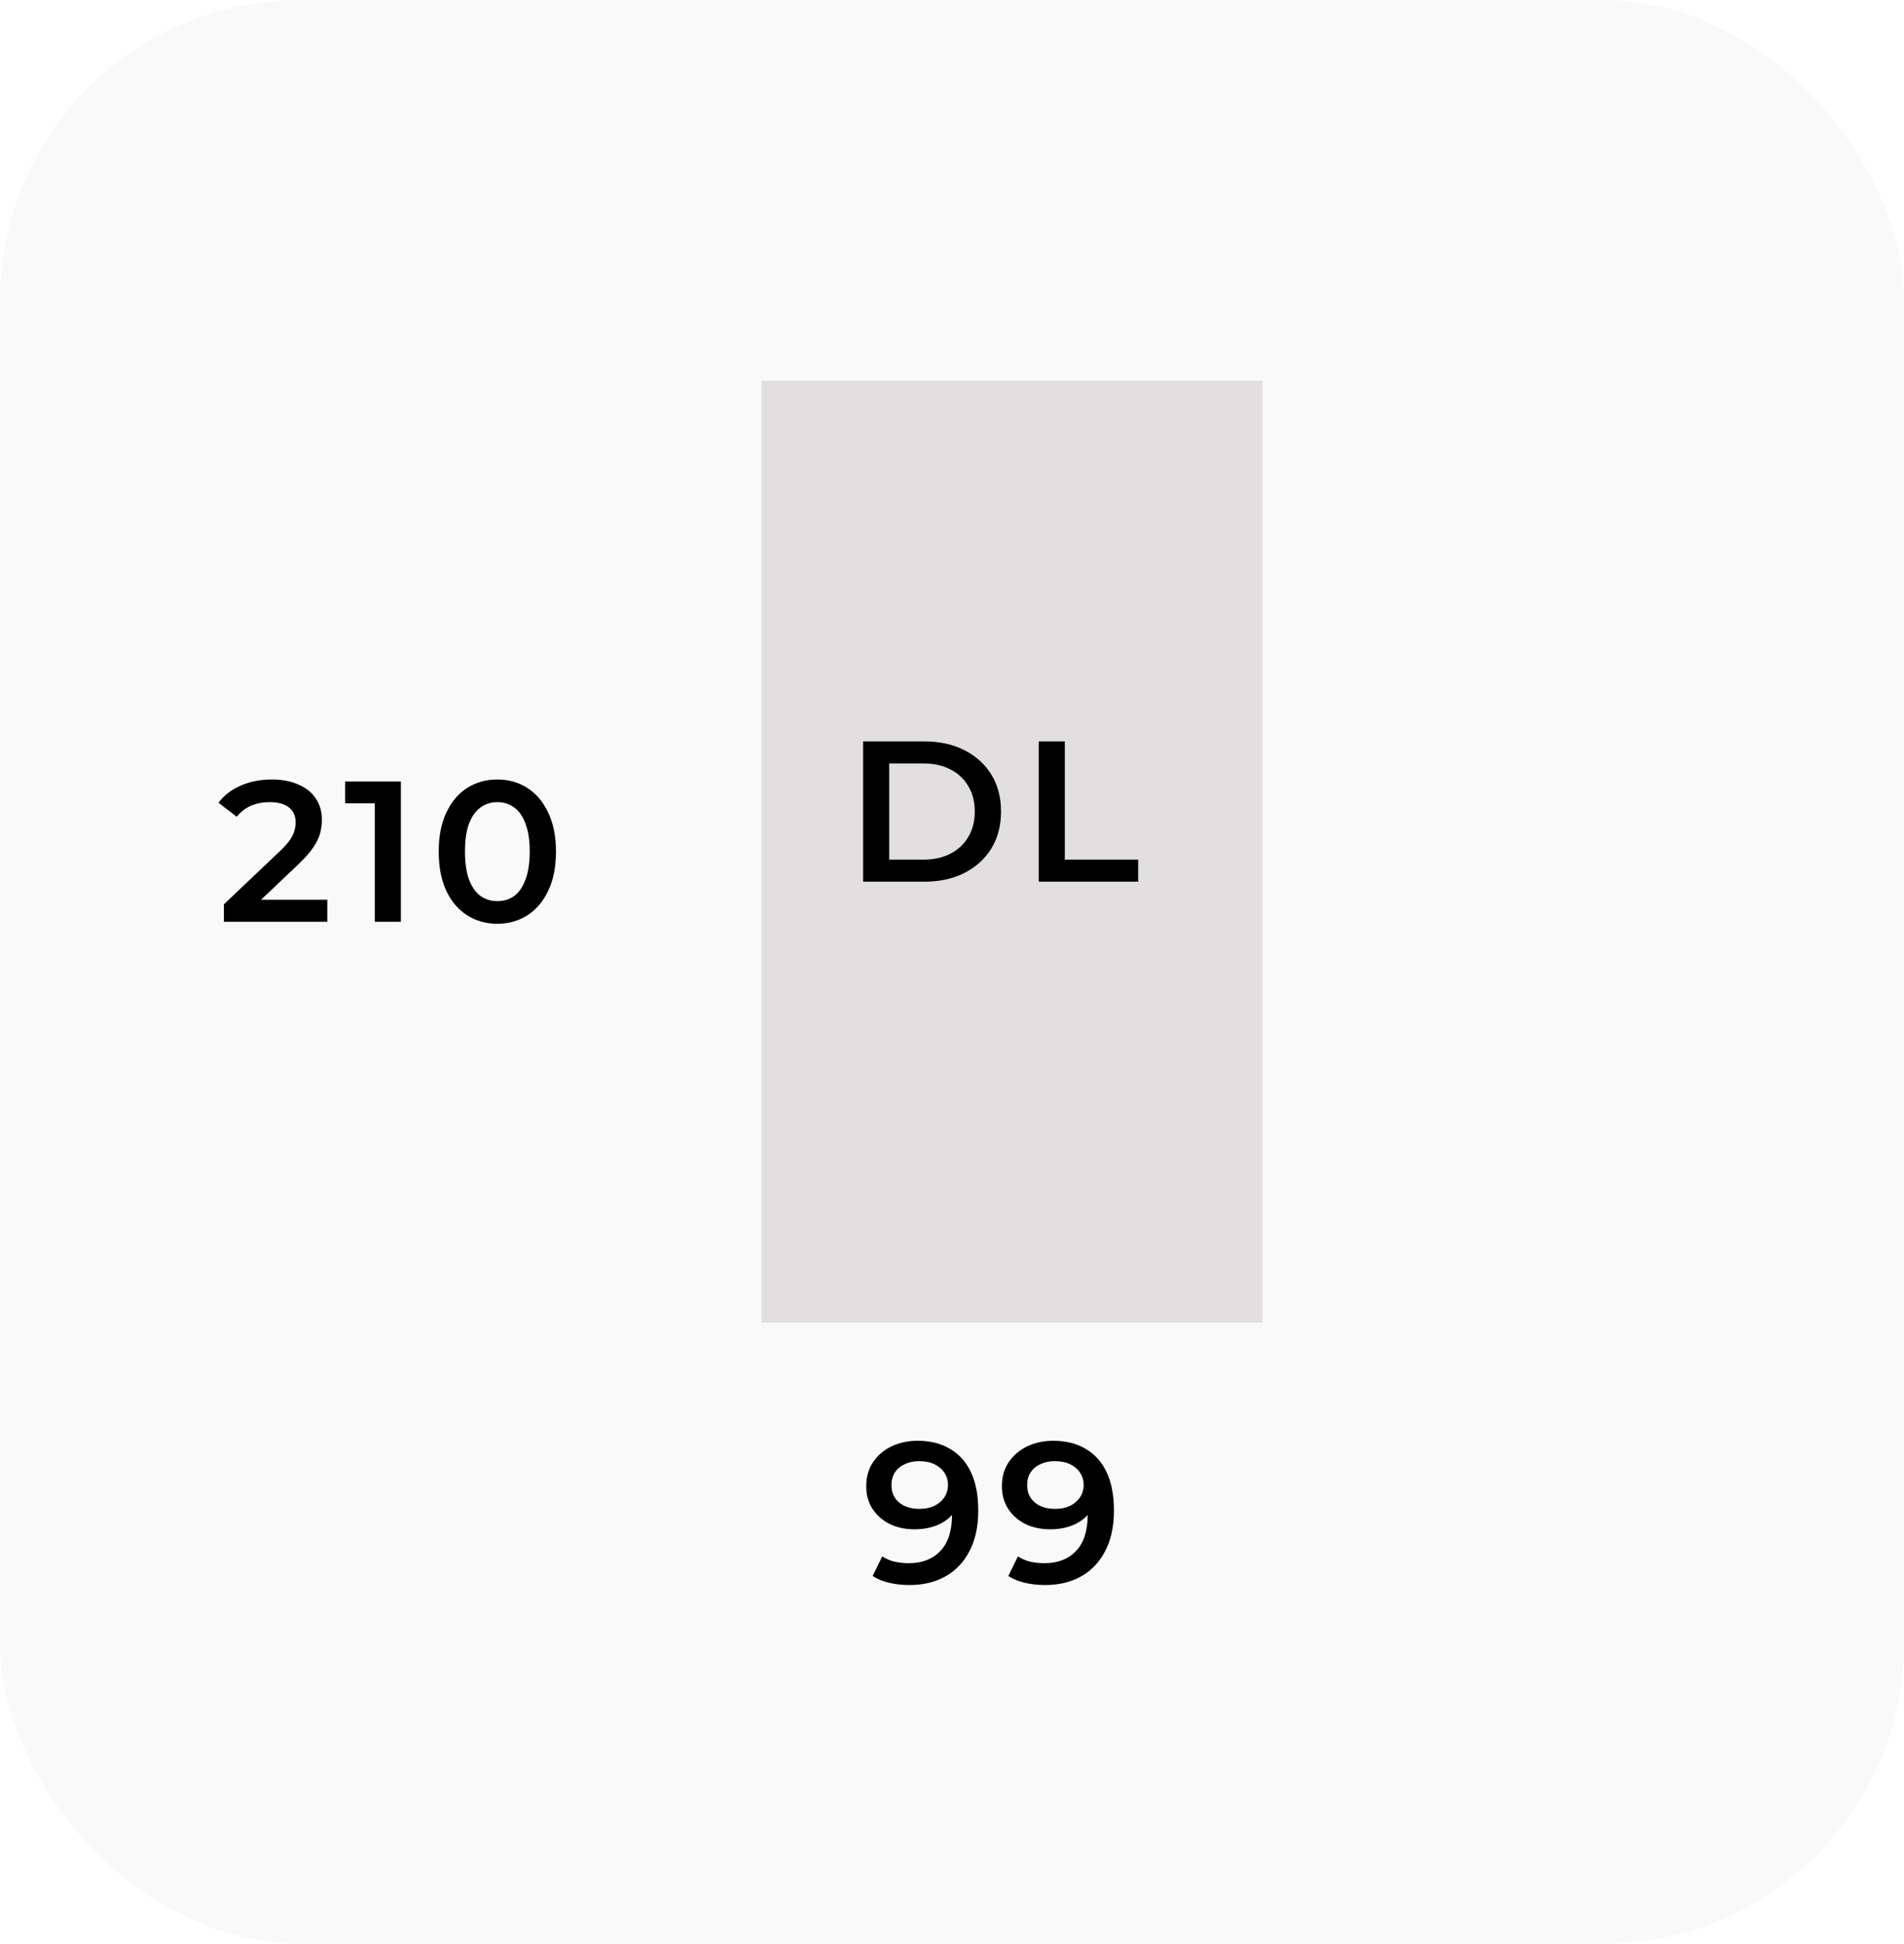 <?xml version="1.0" encoding="UTF-8"?> <svg xmlns="http://www.w3.org/2000/svg" width="95" height="97" viewBox="0 0 95 97" fill="none"><rect opacity="0.75" width="95" height="97" rx="15" fill="#F7F7F7"></rect><g filter="url(#filter0_i_4230_295)"><rect x="36" y="64" width="47" height="25" transform="rotate(-90 36 64)" fill="#E1DFDF"></rect></g><path d="M11.171 46V45.13L13.951 42.49C14.185 42.27 14.358 42.077 14.471 41.91C14.585 41.743 14.658 41.59 14.691 41.45C14.731 41.303 14.751 41.167 14.751 41.04C14.751 40.72 14.641 40.473 14.421 40.3C14.201 40.12 13.878 40.03 13.451 40.03C13.111 40.03 12.801 40.09 12.521 40.21C12.248 40.33 12.011 40.513 11.811 40.76L10.901 40.06C11.175 39.693 11.541 39.41 12.001 39.21C12.468 39.003 12.988 38.9 13.561 38.9C14.068 38.9 14.508 38.983 14.881 39.15C15.261 39.31 15.551 39.54 15.751 39.84C15.958 40.14 16.061 40.497 16.061 40.91C16.061 41.137 16.031 41.363 15.971 41.59C15.911 41.81 15.798 42.043 15.631 42.29C15.465 42.537 15.221 42.813 14.901 43.12L12.511 45.39L12.241 44.9H16.331V46H11.171ZM18.702 46V39.5L19.272 40.09H17.222V39H20.002V46H18.702ZM24.81 46.1C24.257 46.1 23.757 45.96 23.31 45.68C22.87 45.4 22.523 44.993 22.27 44.46C22.017 43.92 21.89 43.267 21.89 42.5C21.89 41.733 22.017 41.083 22.27 40.55C22.523 40.01 22.87 39.6 23.31 39.32C23.757 39.04 24.257 38.9 24.81 38.9C25.37 38.9 25.87 39.04 26.31 39.32C26.75 39.6 27.097 40.01 27.35 40.55C27.61 41.083 27.74 41.733 27.74 42.5C27.74 43.267 27.61 43.92 27.35 44.46C27.097 44.993 26.75 45.4 26.31 45.68C25.87 45.96 25.37 46.1 24.81 46.1ZM24.81 44.97C25.137 44.97 25.42 44.883 25.66 44.71C25.9 44.53 26.087 44.257 26.22 43.89C26.36 43.523 26.43 43.06 26.43 42.5C26.43 41.933 26.36 41.47 26.22 41.11C26.087 40.743 25.9 40.473 25.66 40.3C25.42 40.12 25.137 40.03 24.81 40.03C24.497 40.03 24.217 40.12 23.97 40.3C23.73 40.473 23.54 40.743 23.4 41.11C23.267 41.47 23.2 41.933 23.2 42.5C23.2 43.06 23.267 43.523 23.4 43.89C23.54 44.257 23.73 44.53 23.97 44.71C24.217 44.883 24.497 44.97 24.81 44.97Z" fill="black"></path><path d="M45.781 71.9C46.42 71.9 46.964 72.037 47.41 72.31C47.864 72.577 48.211 72.967 48.45 73.48C48.691 73.993 48.81 74.627 48.81 75.38C48.81 76.18 48.664 76.857 48.37 77.41C48.084 77.963 47.684 78.383 47.17 78.67C46.657 78.957 46.06 79.1 45.38 79.1C45.027 79.1 44.691 79.063 44.37 78.99C44.05 78.917 43.774 78.803 43.541 78.65L44.02 77.67C44.214 77.797 44.424 77.887 44.651 77.94C44.877 77.987 45.111 78.01 45.35 78.01C46.011 78.01 46.534 77.807 46.92 77.4C47.307 76.993 47.501 76.393 47.501 75.6C47.501 75.473 47.497 75.327 47.49 75.16C47.484 74.987 47.461 74.813 47.42 74.64L47.821 75.08C47.707 75.353 47.544 75.583 47.331 75.77C47.117 75.95 46.867 76.087 46.581 76.18C46.294 76.273 45.977 76.32 45.63 76.32C45.177 76.32 44.767 76.233 44.401 76.06C44.041 75.88 43.754 75.63 43.541 75.31C43.327 74.983 43.221 74.603 43.221 74.17C43.221 73.703 43.334 73.303 43.56 72.97C43.787 72.63 44.094 72.367 44.48 72.18C44.874 71.993 45.307 71.9 45.781 71.9ZM45.85 72.92C45.584 72.92 45.347 72.97 45.141 73.07C44.934 73.163 44.77 73.3 44.651 73.48C44.537 73.653 44.48 73.863 44.48 74.11C44.48 74.477 44.607 74.767 44.861 74.98C45.114 75.193 45.454 75.3 45.88 75.3C46.16 75.3 46.407 75.25 46.62 75.15C46.834 75.043 47.001 74.9 47.12 74.72C47.24 74.533 47.3 74.327 47.3 74.1C47.3 73.88 47.244 73.683 47.13 73.51C47.017 73.33 46.854 73.187 46.641 73.08C46.427 72.973 46.164 72.92 45.85 72.92ZM52.55 71.9C53.19 71.9 53.733 72.037 54.18 72.31C54.633 72.577 54.98 72.967 55.22 73.48C55.46 73.993 55.58 74.627 55.58 75.38C55.58 76.18 55.433 76.857 55.14 77.41C54.853 77.963 54.453 78.383 53.94 78.67C53.427 78.957 52.83 79.1 52.15 79.1C51.797 79.1 51.46 79.063 51.14 78.99C50.82 78.917 50.543 78.803 50.31 78.65L50.79 77.67C50.983 77.797 51.193 77.887 51.42 77.94C51.647 77.987 51.88 78.01 52.12 78.01C52.78 78.01 53.303 77.807 53.69 77.4C54.077 76.993 54.27 76.393 54.27 75.6C54.27 75.473 54.267 75.327 54.26 75.16C54.253 74.987 54.23 74.813 54.19 74.64L54.59 75.08C54.477 75.353 54.313 75.583 54.1 75.77C53.887 75.95 53.637 76.087 53.35 76.18C53.063 76.273 52.747 76.32 52.4 76.32C51.947 76.32 51.537 76.233 51.17 76.06C50.81 75.88 50.523 75.63 50.31 75.31C50.097 74.983 49.99 74.603 49.99 74.17C49.99 73.703 50.103 73.303 50.33 72.97C50.557 72.63 50.863 72.367 51.25 72.18C51.643 71.993 52.077 71.9 52.55 71.9ZM52.62 72.92C52.353 72.92 52.117 72.97 51.91 73.07C51.703 73.163 51.54 73.3 51.42 73.48C51.307 73.653 51.25 73.863 51.25 74.11C51.25 74.477 51.377 74.767 51.63 74.98C51.883 75.193 52.223 75.3 52.65 75.3C52.93 75.3 53.177 75.25 53.39 75.15C53.603 75.043 53.77 74.9 53.89 74.72C54.01 74.533 54.07 74.327 54.07 74.1C54.07 73.88 54.013 73.683 53.9 73.51C53.787 73.33 53.623 73.187 53.41 73.08C53.197 72.973 52.933 72.92 52.62 72.92Z" fill="black"></path><path d="M43.066 44V37H46.126C46.886 37 47.553 37.147 48.126 37.44C48.699 37.733 49.146 38.14 49.466 38.66C49.786 39.18 49.946 39.793 49.946 40.5C49.946 41.2 49.786 41.813 49.466 42.34C49.146 42.86 48.699 43.267 48.126 43.56C47.553 43.853 46.886 44 46.126 44H43.066ZM44.366 42.9H46.066C46.593 42.9 47.046 42.8 47.426 42.6C47.813 42.4 48.109 42.12 48.316 41.76C48.529 41.4 48.636 40.98 48.636 40.5C48.636 40.013 48.529 39.593 48.316 39.24C48.109 38.88 47.813 38.6 47.426 38.4C47.046 38.2 46.593 38.1 46.066 38.1H44.366V42.9ZM51.828 44V37H53.128V42.9H56.788V44H51.828Z" fill="black"></path><defs><filter id="filter0_i_4230_295" x="36" y="17" width="27" height="49" filterUnits="userSpaceOnUse" color-interpolation-filters="sRGB"><feFlood flood-opacity="0" result="BackgroundImageFix"></feFlood><feBlend mode="normal" in="SourceGraphic" in2="BackgroundImageFix" result="shape"></feBlend><feColorMatrix in="SourceAlpha" type="matrix" values="0 0 0 0 0 0 0 0 0 0 0 0 0 0 0 0 0 0 127 0" result="hardAlpha"></feColorMatrix><feOffset dx="2" dy="2"></feOffset><feGaussianBlur stdDeviation="2"></feGaussianBlur><feComposite in2="hardAlpha" operator="arithmetic" k2="-1" k3="1"></feComposite><feColorMatrix type="matrix" values="0 0 0 0 0 0 0 0 0 0 0 0 0 0 0 0 0 0 0.25 0"></feColorMatrix><feBlend mode="normal" in2="shape" result="effect1_innerShadow_4230_295"></feBlend></filter></defs></svg> 